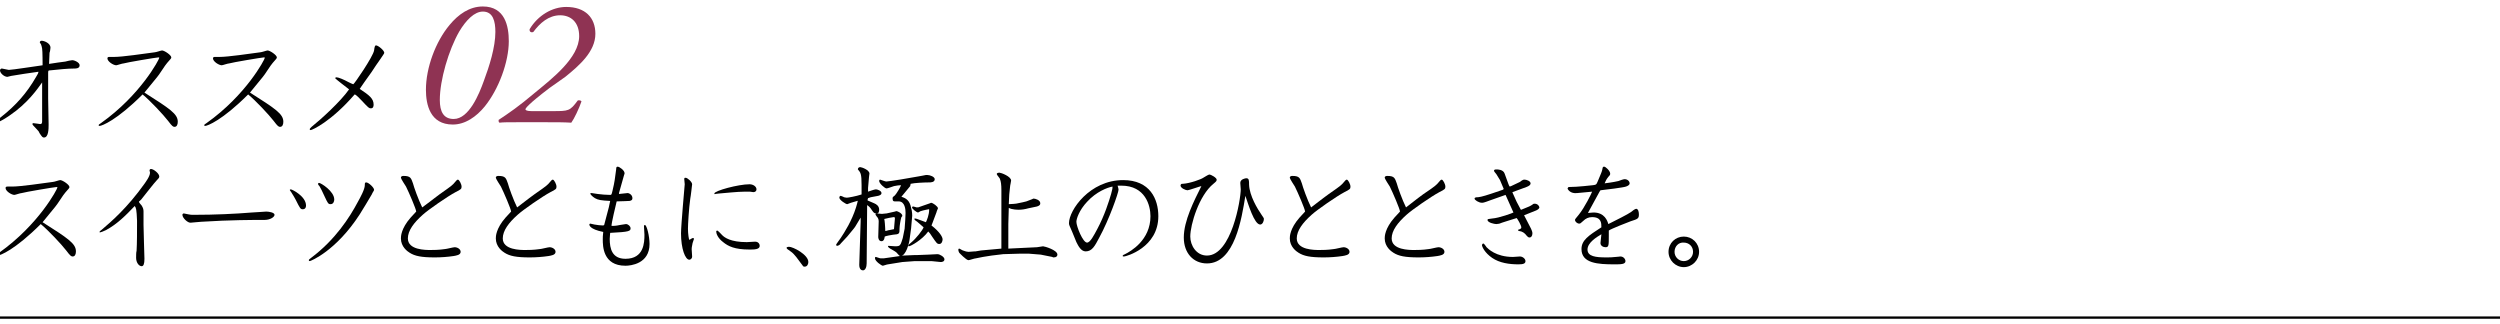 <?xml version="1.0" encoding="utf-8"?>
<!-- Generator: Adobe Illustrator 18.1.1, SVG Export Plug-In . SVG Version: 6.00 Build 0)  -->
<svg version="1.1" id="レイヤー_1" xmlns="http://www.w3.org/2000/svg" xmlns:xlink="http://www.w3.org/1999/xlink" x="0px"
	 y="0px" viewBox="0 0 540 70" enable-background="new 0 0 540 70" xml:space="preserve">
<g>
	<g>
		<g>
			<path d="M9.2,14.1c0-0.1,0-3.1-0.1-3.6C9,10.1,9,9.9,8.9,9.7c0-0.1-0.3-0.5-0.3-0.5C8.6,9,8.7,8.8,9,8.8c0.5,0,1.9,0.5,1.9,1.5
				c0,0.2-0.1,0.9-0.2,1.1c0,0.3-0.1,2.1-0.1,2.3l0,0.1c0.5-0.1,3.4-0.5,3.5-0.5c0.3-0.1,1.3-0.3,1.5-0.3c0.5,0,1.6,0.5,1.6,1.1
				c0,0.7-0.8,0.7-1.1,0.7c-1.5,0-3.4,0.2-5.3,0.4c-0.3,0-0.4,0-0.4,0.5c0,0.5,0,1,0,1.5l0,4l0.1,5.7c0,0.9,0,2.8-1,2.8
				c-0.3,0-0.4-0.1-1-1C8.5,28.3,7,27.1,7,26.8c0,0,0-0.2,0.2-0.2c0.3,0,1.3,0.2,1.5,0.2c0.3,0,0.4-0.2,0.4-0.6v-4.8v-3.6
				c-1,1.4-3.1,4.5-7.1,7.2c-0.6,0.4-2.1,1.4-2.6,1.4c-0.2,0-0.2-0.1-0.2-0.2c0-0.1,0.4-0.4,1-0.9c3.2-2.5,5.6-5.2,7.6-8.7
				c0.3-0.5,0.5-0.8,0.5-1.1c-1.4,0.2-4.9,0.7-5.9,0.9c-0.1,0-0.7,0.2-0.8,0.2c-0.7,0-1.6-0.8-1.6-1.4c0-0.2,0.2-0.4,0.4-0.4
				c0.2,0,1.3,0.3,1.5,0.3C2.6,15.1,8.4,14.2,9.2,14.1L9.2,14.1z"/>
			<path d="M38.4,26.3c0,0.6-0.2,1.1-0.7,1.1c-0.3,0-0.5-0.1-1.4-1.3c-1-1.3-3.9-4.4-5.5-5.7c-5.6,5.6-8.8,6.8-9.3,6.8
				c-0.1,0-0.2-0.1-0.2-0.1c0-0.2,0.2-0.3,0.5-0.5c8.6-6.1,12.6-13.8,12.6-14.1c0-0.1-0.1-0.1-0.2-0.1c-0.4,0-6.9,1.1-7.5,1.3
				c-0.3,0-1.4,0.4-1.6,0.4c-0.6,0-1.9-0.8-1.9-1.5c0-0.3,0.3-0.3,0.4-0.3c0.1,0,0.9,0,1,0c1.9,0,6.5-0.7,8.8-1
				c0.3,0,1.4-0.4,1.6-0.4c0.5,0,2,1,2,1.5c0,0.2-0.1,0.3-0.9,1.2c-0.4,0.4-1.8,2.7-2.2,3.1c-0.4,0.5-2.3,2.8-2.7,3.3
				C36.7,23.5,38.4,24.6,38.4,26.3z"/>
			<path d="M61.2,26.3c0,0.6-0.2,1.1-0.7,1.1c-0.3,0-0.5-0.1-1.4-1.3c-1-1.3-3.9-4.4-5.5-5.7c-5.6,5.6-8.8,6.8-9.3,6.8
				c-0.1,0-0.2-0.1-0.2-0.1c0-0.2,0.2-0.3,0.5-0.5c8.6-6.1,12.6-13.8,12.6-14.1c0-0.1-0.1-0.1-0.2-0.1c-0.4,0-6.9,1.1-7.5,1.3
				c-0.3,0-1.4,0.4-1.6,0.4c-0.6,0-1.9-0.8-1.9-1.5c0-0.3,0.3-0.3,0.4-0.3c0.1,0,0.9,0,1,0c1.9,0,6.5-0.7,8.8-1
				c0.3,0,1.4-0.4,1.6-0.4c0.5,0,2,1,2,1.5c0,0.2-0.1,0.3-0.9,1.2c-0.4,0.4-1.8,2.7-2.2,3.1c-0.4,0.5-2.3,2.8-2.7,3.3
				C59.5,23.5,61.2,24.6,61.2,26.3z"/>
			<path d="M77.7,19.2c2.1,1.4,3,2.1,3,3.4c0,0.4-0.1,0.8-0.6,0.8c-0.4,0-0.5-0.1-2-1.7c-0.3-0.3-1.2-1.3-1.5-1.3
				c-5.1,5.9-9.2,7.7-9.5,7.7c0,0-0.2,0-0.2-0.2c0-0.1,0.2-0.3,0.4-0.5c2-1.6,6.3-5.5,8.1-8.1c-0.4-0.3-3-2.3-3-2.4
				c0-0.1,0.1-0.2,0.3-0.2c0.4,0,1.6,0.5,2.5,1c0.2,0.1,1,0.5,1.1,0.5c0.2,0,4.3-6,4.5-7.3c0.1-0.8,0.2-1.1,0.4-1.1
				c0.5,0,1.8,1.1,1.8,1.6c0,0.2-0.3,0.5-0.8,1.3c-0.6,0.8-1.5,2.2-1.9,2.8C78.9,17.5,78.2,18.4,77.7,19.2L77.7,19.2z"/>
			<path d="M16.4,54.3c0,0.6-0.2,1.1-0.7,1.1c-0.3,0-0.5-0.1-1.4-1.3c-1-1.3-3.9-4.4-5.5-5.7c-5.6,5.6-8.8,6.8-9.3,6.8
				c-0.1,0-0.2-0.1-0.2-0.1c0-0.2,0.2-0.3,0.5-0.5c8.6-6.1,12.6-13.8,12.6-14.1c0-0.1-0.1-0.1-0.2-0.1c-0.4,0-6.9,1.1-7.5,1.3
				c-0.3,0-1.4,0.4-1.6,0.4c-0.6,0-1.9-0.8-1.9-1.5c0-0.3,0.3-0.3,0.4-0.3c0.1,0,0.9,0,1,0c1.9,0,6.5-0.7,8.8-1
				c0.3,0,1.4-0.4,1.6-0.4c0.5,0,2,1,2,1.5c0,0.2-0.1,0.3-0.9,1.2c-0.4,0.4-1.8,2.7-2.2,3.1c-0.4,0.5-2.3,2.8-2.7,3.3
				C14.7,51.5,16.4,52.6,16.4,54.3z"/>
			<path d="M29.1,44.5c-2,2.1-3.8,3.9-6.2,5.2c-0.6,0.3-1.2,0.5-1.3,0.5c-0.1,0-0.1-0.1-0.1-0.1c0-0.1,0.2-0.3,0.5-0.5
				c2-1.7,5.5-4.7,9.2-9.9c0.2-0.3,1.2-1.6,1.2-2.4c0-0.1-0.1-0.4-0.1-0.5c0-0.2,0.2-0.3,0.3-0.3c0.6,0,1.8,1,1.8,1.6
				c0,0.2,0,0.3-0.5,0.8c-0.6,0.6-2.9,3.6-3.4,4.2C30,43.5,30,43.6,30,43.6c0,0.1,0.5,0.7,0.6,0.8c0.3,0.5,0.4,0.8,0.4,1.3
				c0,0.5,0,2.5,0,2.9c0,1.1,0.2,6.8,0.2,7.3c0,1.1-0.2,1.6-0.6,1.6c-0.6,0-1.2-0.8-1.2-1.8c0-0.3,0-1.3,0.1-1.5
				c0.1-1.6,0.1-4.3,0.1-6.5C29.5,45.2,29.4,44.9,29.1,44.5L29.1,44.5z"/>
			<path d="M39.4,46.4c0-0.2,0.2-0.3,0.3-0.3s0.9,0.2,1,0.2c0.4,0.1,0.7,0.1,1.2,0.1c4.5,0,8.8-0.2,12.5-0.5c0.5,0,2.8-0.2,3.1-0.2
				c0.6,0,1.8,0.2,1.8,0.7c0,0.5-1,1.1-2.1,1.1c-2.4,0-7.4,0-13.7,0.4c-0.4,0-2,0.2-2.3,0.2C40.6,48.2,39.4,47.1,39.4,46.4z"/>
			<path d="M62.8,40.9c0.3,0,3.3,1.5,3.3,3.5c0,0.1,0,0.8-0.7,0.8c-0.5,0-0.6-0.2-1.5-2c-0.2-0.4-0.5-0.9-1-1.7
				c-0.3-0.4-0.3-0.4-0.3-0.5C62.6,41,62.7,40.9,62.8,40.9z M80.8,41c0,0.2-0.3,0.5-0.5,1c-0.4,0.7-2.2,3.7-2.6,4.3
				c-5.1,7.9-10.6,10.1-10.8,10.1c-0.1,0-0.2-0.1-0.2-0.2c0-0.1,0.2-0.3,0.5-0.5c5.2-3.9,8.3-8.7,10.1-12.1c0.5-0.9,1.5-2.7,1.5-3.6
				c0-0.4,0-0.6,0.3-0.6C79.6,39.4,80.8,40.5,80.8,41z M68.9,39.5c0.4,0,3.3,1.8,3.3,3.6c0,0.4-0.2,1-0.8,1c-0.5,0-0.6-0.2-1.3-1.7
				c-0.5-1.1-0.8-1.7-1.1-2.2c-0.3-0.3-0.3-0.4-0.3-0.5C68.7,39.6,68.8,39.5,68.9,39.5z"/>
			<path d="M96.6,40.8c0.4-0.3,1.2-0.8,1.8-1.6c0.1-0.1,0.3-0.4,0.5-0.4c0.3,0,0.8,1,0.8,1.5c0,0.5-0.1,0.6-1.3,1.2
				c-1.7,0.9-5.9,3.8-7.1,4.9c-1.9,1.7-3.2,3.4-3.2,5.1c0,2.5,3.8,2.5,4.9,2.5c0.5,0,1.8,0,3.1-0.2c0.3,0,1.8-0.4,2.1-0.4
				c0.6,0,1.3,0.4,1.3,1c0,0.7-1,0.8-1.5,0.9c-1.3,0.2-2.8,0.3-4.1,0.3c-2.9,0-4.3-0.3-5.4-1c-0.5-0.3-1.9-1.3-1.9-3.1
				c0-0.4,0-2.1,2.1-4.5c0.2-0.2,1.1-1.2,1.2-1.3c0-0.5-1.6-4.2-2.2-5.4c-0.2-0.3-1.1-1.7-1.1-1.9c0-0.4,0.4-0.4,0.6-0.4
				c1.5,0,1.6,0.5,2,1.6c0.2,0.8,1.2,3.6,2,5.2C93.8,42.9,94,42.6,96.6,40.8z"/>
			<path d="M117.1,40.8c0.4-0.3,1.2-0.8,1.8-1.6c0.1-0.1,0.3-0.4,0.5-0.4c0.3,0,0.8,1,0.8,1.5c0,0.5-0.1,0.6-1.3,1.2
				c-1.7,0.9-5.9,3.8-7.1,4.9c-1.9,1.7-3.2,3.4-3.2,5.1c0,2.5,3.8,2.5,4.9,2.5c0.5,0,1.8,0,3.1-0.2c0.3,0,1.8-0.4,2.1-0.4
				c0.6,0,1.3,0.4,1.3,1c0,0.7-1,0.8-1.5,0.9c-1.3,0.2-2.8,0.3-4.1,0.3c-2.9,0-4.3-0.3-5.4-1c-0.5-0.3-1.9-1.3-1.9-3.1
				c0-0.4,0-2.1,2.1-4.5c0.2-0.2,1.1-1.2,1.2-1.3c0-0.5-1.6-4.2-2.2-5.4c-0.2-0.3-1.1-1.7-1.1-1.9c0-0.4,0.4-0.4,0.6-0.4
				c1.5,0,1.6,0.5,2,1.6c0.2,0.8,1.2,3.6,2,5.2C114.2,42.9,114.5,42.6,117.1,40.8z"/>
			<path d="M131.5,44.8l0.3-1.4c-2-0.1-2.6-0.2-3.3-0.6c-0.5-0.3-1-0.8-1-1c0-0.1,0.2-0.1,0.3-0.1c0.2,0,1.1,0.2,1.3,0.2
				c0.8,0.1,1.8,0.2,2.7,0.2c0.3,0,0.3-0.1,0.5-0.9c0.5-2.1,0.5-2.5,0.8-4.7c0-0.2,0-0.5,0.3-0.5c0.4,0,1.5,0.8,1.5,1.4
				c0,0.1,0,0.2-0.1,0.4l-1.1,3.9v0.2c0.3,0,1.6-0.2,1.9-0.2c0.3,0,1,0.4,1,1.1c0,0.3-0.1,0.5-0.6,0.6c-0.1,0-1.9,0.1-2.8,0.1
				c-0.2,0.9-1.2,4.9-1.1,5.3c0.4,0,0.9,0,1.8-0.2c0.2,0,1.1-0.2,1.3-0.2c0.5,0,1,0.5,1,0.9c0,0.6-0.2,0.8-4.4,1
				c0,0.3-0.1,0.7-0.1,1.3c0,2.1,0.5,4.3,3.4,4.3c4,0,4.1-3.5,4.1-5.2c0-0.3-0.1-1.5-0.1-1.8c0-0.1,0-0.3,0.2-0.3c0.4,0,1,2.4,1,4.1
				c0,4.3-4.1,4.7-5.2,4.7c-4.9,0-4.9-4.3-4.9-5.7c0-0.4,0-0.8,0.1-1.6c-3-0.6-3-1.5-3-1.6c0-0.1,0.1-0.2,0.2-0.2
				c0.1,0,0.8,0.2,0.9,0.2c0.5,0.1,1.4,0.2,1.8,0.2c0.1,0,0.2,0,0.3-0.1L131.5,44.8z"/>
			<path d="M149.1,42.9c-0.3,2.1-0.5,5.6-0.5,6.5c0,1.1,0.2,2.4,0.3,2.4c0.1,0,0.6-0.4,0.8-0.4c0.1,0,0.2,0.1,0.2,0.2
				c0,0.1-0.3,0.8-0.3,0.9c0,0.2-0.2,0.8-0.2,1.3c0,0.2,0.1,1.3,0.1,1.6c0,0.5-0.4,0.7-0.6,0.7c-0.9,0-1.8-2.4-1.8-5.7
				c0-1.7,0.8-10.5,0.8-10.6c0-0.2-0.1-1-0.1-1.1c0-0.3,0.1-0.3,0.3-0.3c0.4,0,1.4,0.9,1.4,1.4C149.5,39.8,149.2,42.5,149.1,42.9z
				 M154.3,41.8c0-0.6,5.2-2,7.6-2c0.8,0,1.5,0.5,1.5,1.1c0,0.4-0.3,0.6-0.7,0.6c-0.1,0-0.6-0.1-0.7-0.1c-0.3,0-0.7,0-1.2,0
				c-1.5,0-4.2,0.3-5.5,0.4c-0.2,0-0.7,0.1-0.8,0.1C154.4,42,154.3,41.9,154.3,41.8z M154.9,49.8c0.2,0,0.9,0.8,1.1,1
				c0.5,0.5,1.8,1.5,5.3,1.5c0.3,0,1.6-0.1,1.8-0.1c0.7,0,1,0.5,1,0.9c0,0.8-1.2,0.8-2.2,0.8c-3.2,0-4.6-0.7-5.7-1.6
				c-1.2-0.9-1.5-1.9-1.5-2.3C154.7,49.9,154.8,49.8,154.9,49.8z"/>
			<path d="M170.4,53.3c0.9,0,4.2,1.7,4.2,3.3c0,0.4-0.2,1-0.8,1c-0.1,0-0.3,0-0.4-0.2c-1.1-1.5-1.8-2.5-2.5-3c-0.9-0.6-1-0.7-1-0.9
				C169.9,53.4,170.2,53.3,170.4,53.3z"/>
			<path d="M185.5,43.3l-1.7,0.5c-0.3,0.1-0.8,0.3-0.8,0.3c-0.3,0-1.7-0.9-1.7-1.4c0-0.2,0.1-0.4,0.3-0.4c0,0,0.6,0.2,0.7,0.3
				c0.1,0,0.4,0.1,0.6,0.1c0.3,0,2-0.3,3.2-0.7l0,0V40c0-2.5-0.2-2.7-0.8-3.4c0-0.5,0.5-0.5,0.5-0.5c0.3,0,2,0.6,2,1.4
				c0,0.1-0.1,0.6-0.1,0.8l-0.2,2.3c0,0.2,0,0.5,0,0.8c0.3-0.1,1.4-0.5,1.7-0.5s1.2,0.3,1.2,0.8c0,0.4-0.4,0.5-0.7,0.6l-1.6,0.3
				l-0.6,0.2c-0.1,0.2-0.1,0.4-0.1,0.5c0.3,0.1,0.4,0.2,1.4,0.6c0.5,0.2,1.1,0.6,1.1,1.4c0,0.4-0.1,0.8-0.5,0.8c-0.4,0-0.6,0-1-0.6
				c-0.5-0.8-0.7-0.9-1.1-1.2l0,0.6l-0.1,12c0,0.8-0.3,1.5-0.8,1.5c-0.3,0-0.8-0.2-0.8-1.2l0.3-9.3V47l-1.2,2l-0.3,0.4l-1.4,1.7
				l-1.4,1.5c-0.1,0.2-0.5,0.5-0.8,0.5c-0.1,0-0.2-0.1-0.2-0.2c0-0.2,0.9-1.3,1-1.5c0.8-1.2,2.4-3.7,3.3-6.6
				c0.1-0.3,0.4-1.4,0.4-1.5L185.5,43.3z M197.4,55.1l0.5,0l2.6-0.1l2-0.1c0.5,0,1.5,0.6,1.5,1.1c0,0.5-0.5,0.6-0.8,0.6l-2-0.2
				l-3.1,0l-0.5,0l-2.7,0.2l-3.1,0.5c-0.2,0-1,0.3-1.1,0.3c-0.3,0-1.7-1-1.7-1.6c0-0.2,0-0.3,0.2-0.3c0.1,0,0.8,0.3,1,0.3
				c0.2,0,0.5,0,0.7,0l4.2-0.6L197.4,55.1z M189.8,47.8c0-0.5-0.2-0.8-0.4-1c-0.2-0.3-0.3-0.4-0.3-0.5c0-0.2,0.2-0.2,0.3-0.2
				c0.2,0,0.9,0.1,1.1,0.1c0.2,0,0.7-0.1,1-0.1l1.8-0.4c0,0,0.3-0.1,0.3-0.1c0.3,0,1.3,0.5,1.3,1c0,0.1,0,0.1-0.2,0.3
				c-0.2,0.6-0.4,2-0.4,2.4c0,1.2,0,1.3-1.4,1.4c-0.2,0-1.7,0.3-1.8,0.4c0,0.1-0.1,0.6-0.2,0.7c-0.1,0.2-0.3,0.3-0.5,0.3
				c-0.6,0-0.7-0.7-0.7-0.9L189.8,47.8z M195.4,49.4c0.1-1.1,0.2-2.9,0.2-3.4c0-0.7-0.1-2.5-1.5-2.5c-0.1,0-0.7,0-0.8,0
				c-0.2,0-0.5,0-0.5-0.6c0-0.3,0-0.3,0.5-0.7c0.3-0.3,1.3-1.9,1.3-2.2c-0.3,0-1.1,0.1-1.5,0.2c-0.3,0.1-1.4,0.5-1.6,0.5
				c-0.4,0-1.6-1.1-1.6-1.6c0-0.2,0.1-0.3,0.2-0.3c0.2,0.1,0.7,0.2,0.9,0.3c0.3,0.1,0.4,0.1,0.5,0.1c0.5,0,5.4-0.8,6.9-1.1
				c0.8-0.1,0.9-0.2,1.6-0.3c0.1,0,0.2,0,0.3,0c0.6,0,1.6,0.4,1.6,0.9c0,0.7-0.9,0.7-1.2,0.7c-1,0-3.2,0.1-4,0.3l-0.1,0.5l-1.9,2.3
				c1,0.3,1.8,0.8,2.1,2.4c0.2,0.6,0.3,1.7,0.2,2.1l-0.2,2.3l-0.3,2.2c-0.1,1-0.8,3.8-2,3.8c-0.2,0-0.3-0.1-0.9-0.8
				c-0.2-0.2-1.4-0.8-1.6-1c0,0-0.2-0.2-0.2-0.3c0-0.1,0.1-0.1,0.1-0.1c0.3,0,1.3,0.1,1.5,0.1c0.6,0,0.9-0.1,1-0.3
				c0.3-0.3,0.5-1.3,0.6-1.5L195.4,49.4z M191.2,49.3c0,0.5,0,0.6,0.1,0.6c0.1,0,0.6-0.2,0.8-0.2c0.5-0.1,0.6-0.1,1-0.2
				c0-0.3,0.2-2,0.2-2.3c0-0.3-0.1-0.3-0.3-0.3s-1.7,0.3-2,0.4C191.1,47.6,191.2,49.1,191.2,49.3z M200.6,44c0.1,0,0.5-0.2,0.5-0.2
				c0.4,0,1.5,0.8,1.5,1.2c0,0.1-0.3,0.6-0.3,0.8l-0.9,2.4l-0.2,0.5c1.8,1.4,2.4,2.5,2.4,3c0,0.4-0.2,1-0.7,1s-0.6-0.2-1.5-1.5
				c-0.5-0.8-0.6-0.9-0.9-1.2c-1.3,1.8-3.8,3.2-4.2,3.2c0,0-0.1,0-0.1-0.1c0-0.2,0.2-0.4,0.6-0.7c1.1-0.9,2.5-2.7,2.7-3.3
				c-0.5-0.4-1.3-1.2-1.8-1.5c-0.1-0.1-0.2-0.2-0.2-0.3s0.1-0.1,0.2-0.1c0.2,0,0.4,0.1,2.3,0.8c0.2-0.4,0.7-1.6,0.7-2.7
				c0-0.1,0-0.1-0.1-0.1c0,0-1.1,0.2-1.7,0.4c-0.1,0-0.5,0.3-0.6,0.3c-0.3,0-1.3-0.8-1.3-1.1c0-0.1,0.1-0.2,0.2-0.2
				c0.2,0,0.7,0.2,0.8,0.2c0.1,0,0.5,0,0.6-0.1L200.6,44z"/>
			<path d="M216.3,43.8l0-2.7c0-1.2-0.1-1.9-0.3-2.4c0-0.2-0.7-0.9-0.7-1.1c0-0.3,0.5-0.3,0.6-0.3c0.3,0,2.5,0.8,2.5,1.7
				c0,0.2-0.2,1-0.2,1.1L218,42l-0.1,2.1c0.4,0,1.8-0.1,2-0.2c0.5-0.1,1.5-0.3,1.8-0.4l1.3-0.5c0.1-0.1,0.2-0.1,0.3-0.1
				c0.3,0,1.4,0.3,1.4,1c0,0.3-0.1,0.5-0.7,0.7l-1.9,0.4c-0.7,0.2-1.4,0.3-2,0.3c-0.3,0-1.5,0-2.2-0.4l-0.1,3.5v5.3l6.2-0.3
				c0.2,0,1.1-0.2,1.3-0.2c0.3,0,3.1,0.8,3.1,1.8c0,0.3-0.2,0.6-0.8,0.6c-0.1,0-0.2,0-0.3-0.1l-2-0.4l-0.5-0.1l-2.5-0.2h-2.2
				l-3.4,0.1l-2.5,0.3l-1.9,0.3l-1.5,0.3c-0.3,0-1.4,0.4-1.6,0.4c-0.5,0-2-1.6-2-1.6c-0.1-0.2-0.2-0.4-0.2-0.6c0-0.1,0-0.3,0.2-0.3
				c0.1,0,0.7,0.4,0.8,0.4c0.5,0.2,0.9,0.3,1.2,0.3c0.2,0,1.2-0.1,1.3-0.1h0.2l1.2-0.2l3.3-0.3l1.1-0.1L216.3,43.8z"/>
			<path d="M231.6,50.1c-0.6-1.4-0.7-1.5-0.7-1.9c0-2.8,4.5-9.3,11.7-9.3c5.8,0,7.6,4.1,7.6,7.8c0,6.8-7,8.7-7.4,8.7
				c-0.1,0-0.3,0-0.3-0.1c0-0.1,0-0.2,0.5-0.4c1.2-0.6,5.5-3,5.5-8.2c0-2.3-1.1-6.6-6.3-6.6c-0.3,0-0.4,0-0.8,0
				c0.1,0.4,0.2,0.6,0.2,0.9c0,0.6-2,6.4-4.2,10.4c-0.9,1.7-1.5,2.9-2.9,2.9c-1,0-1.6-1.2-2-2L231.6,50.1z M234.8,43.6
				c-1.7,1.8-2.3,3.7-2.3,4.3c0,1,1.4,4.5,2.3,4.5c0.7,0,1.5-1.6,2.2-2.9c1.6-3,2.5-5.9,3-7.6c0.3-1.1,0.3-1.2,0.3-1.6
				C239.2,40.5,236.8,41.4,234.8,43.6z"/>
			<path d="M255.5,39.7c1.6-0.1,4-1,4.4-1.3c0.2-0.1,1.1-0.7,1.3-0.7c0.4,0,1.6,0.7,1.6,1.1c0,0.3-0.1,0.4-0.7,0.9
				c-3.1,2.5-5,8.8-5,11.4c0,1.9,1.3,4.1,3.6,4.1c5.3,0,7.3-12.1,7.3-14.3c0-0.3-0.1-1.3-0.1-1.4c0-0.8,1.1-1,1.3-1
				c0.6,0,0.6,0.5,0.6,1.4c0.1,2.4,1.8,5.2,2.7,6.5c0.4,0.6,0.5,0.7,0.5,0.9c0,0.5-0.3,1.2-0.8,1.2c-1.3,0-2.6-4.5-3.2-6.2
				c-0.8,4.9-2.3,14.6-8.3,14.6c-2.9,0-5-2.2-5-5.6c0-3.6,2.2-7.9,3.8-11.1c-0.2,0-2.7,0.9-3,0.9c-0.4,0-1.6-0.5-1.5-1.1
				C255.1,39.7,255.2,39.7,255.5,39.7z"/>
			<path d="M288.6,40.8c0.4-0.3,1.2-0.8,1.8-1.6c0.1-0.1,0.3-0.4,0.5-0.4c0.3,0,0.8,1,0.8,1.5c0,0.5-0.1,0.6-1.3,1.2
				c-1.7,0.9-5.9,3.8-7.1,4.9c-1.9,1.7-3.2,3.4-3.2,5.1c0,2.5,3.8,2.5,4.9,2.5c0.5,0,1.8,0,3.1-0.2c0.3,0,1.8-0.4,2.1-0.4
				c0.6,0,1.3,0.4,1.3,1c0,0.7-1,0.8-1.5,0.9c-1.3,0.2-2.8,0.3-4.1,0.3c-2.9,0-4.3-0.3-5.4-1c-0.5-0.3-1.9-1.3-1.9-3.1
				c0-0.4,0-2.1,2.1-4.5c0.2-0.2,1.1-1.2,1.2-1.3c0-0.5-1.6-4.2-2.2-5.4c-0.2-0.3-1.1-1.7-1.1-1.9c0-0.4,0.4-0.4,0.6-0.4
				c1.5,0,1.6,0.5,2,1.6c0.2,0.8,1.2,3.6,2,5.2C285.7,42.9,286,42.6,288.6,40.8z"/>
			<path d="M309.1,40.8c0.4-0.3,1.2-0.8,1.8-1.6c0.1-0.1,0.3-0.4,0.5-0.4c0.3,0,0.8,1,0.8,1.5c0,0.5-0.1,0.6-1.3,1.2
				c-1.7,0.9-5.9,3.8-7.1,4.9c-1.9,1.7-3.2,3.4-3.2,5.1c0,2.5,3.8,2.5,4.9,2.5c0.5,0,1.8,0,3.1-0.2c0.3,0,1.8-0.4,2.1-0.4
				c0.6,0,1.3,0.4,1.3,1c0,0.7-1,0.8-1.5,0.9c-1.3,0.2-2.8,0.3-4.1,0.3c-2.9,0-4.3-0.3-5.4-1c-0.5-0.3-1.9-1.3-1.9-3.1
				c0-0.4,0-2.1,2.1-4.5c0.2-0.2,1.1-1.2,1.2-1.3c0-0.5-1.6-4.2-2.2-5.4c-0.2-0.3-1.1-1.7-1.1-1.9c0-0.4,0.4-0.4,0.6-0.4
				c1.5,0,1.6,0.5,2,1.6c0.2,0.8,1.2,3.6,2,5.2C306.2,42.9,306.4,42.6,309.1,40.8z"/>
			<path d="M324,38.9c-0.2-0.3-0.6-1-0.8-1.3c-0.1-0.1-0.5-0.6-0.5-0.7c0-0.3,0.3-0.3,0.6-0.3c0.2,0,1.4,0,1.7,0.9l0.8,2.2
				c0.1,0.3,0.2,0.5,0.3,0.6l0.3-0.1l1.9-0.9c0.1-0.1,0.3-0.2,0.4-0.3c0.2-0.1,0.3-0.2,0.6-0.2c0.4,0,1.3,0.3,1.3,0.8
				c0,0.4-0.4,0.6-0.9,0.8l-3,1.1v0.1l0.9,2l0.9,1.7h0.1l1.7-0.7c0.2-0.1,0.6-0.3,0.7-0.4c0.1-0.1,0.2-0.2,0.5-0.2
				c0.6,0,1,0.5,1,0.8s-0.5,0.6-0.8,0.7l-2.5,1l1.5,2.9c0.1,0.3,0.3,0.6,0.3,1c0,0.6-0.3,0.9-0.6,0.9c-0.3,0-0.4-0.1-1-0.8
				c-0.2-0.2-0.5-0.4-0.8-0.5c-0.5-0.1-0.7-0.1-0.7-0.3c0-0.1,0.1-0.1,0.4-0.2c0.2-0.1,0.3-0.2,0.3-0.4c0-0.4-0.8-1.8-1-2
				c-0.6,0.2-3.6,1.1-3.7,1.2c-0.1,0-0.4,0.1-0.7,0.1c-0.4,0-1.9-0.3-1.9-0.9c0-0.2,0.2-0.2,1-0.3c1.5-0.1,4.5-1.2,4.6-1.3l-1.7-3.8
				l0,0l-3.4,1.2c-1.3,0.5-1.5,0.5-1.7,0.5c-0.7,0-1.6-0.6-1.6-0.9c0-0.2,0.2-0.3,0.8-0.3c0.8-0.1,1.8-0.4,4.7-1.4
				c0.6-0.2,0.7-0.2,0.8-0.4L324,38.9z M320.4,52.6c0.2,0,0.6,0.7,0.7,0.8c0.3,0.3,2,2.1,5.7,2.1c0.2,0,1.3-0.1,1.5-0.1
				c0.6,0,1.2,0.5,1.2,1c0,0.5-0.4,0.7-1.5,0.7c-2,0-4.1-0.3-5.7-1.4c-1.6-1.1-2.2-2.4-2.2-2.8C320.2,52.8,320.2,52.6,320.4,52.6z"
				/>
			<path d="M345.5,41.4l-2.4,4.4L343,46c0.4,0,0.7-0.1,1.2-0.1c2.4,0,3,1.8,3.2,2.5c1.6-0.8,4.2-2.1,4.9-2.6
				c0.2-0.2,0.9-0.7,1.1-0.7c0.5,0,0.6,0.8,0.6,1.2c0,0.9-0.2,1-1.8,1.5c-0.3,0.1-4.4,1.7-4.7,2c0,0.2,0,1,0,1.2c0,2,0,2.4-0.7,2.4
				c-0.5,0-1.1-0.3-1.1-0.9c0-0.3,0.2-1.6,0.2-1.9c-1,0.6-3,1.8-3,3.3s1.8,1.7,4,1.7c0.7,0,1.4,0,2.1-0.1c0.4,0,0.8-0.1,1-0.1
				c0.7,0,1.1,0.6,1.1,1c0,0.7-1,0.7-2.4,0.7c-3.5,0-7.1-0.2-7.1-3.3c0-1.9,1.5-2.9,4.3-4.7c0-0.9,0-2.2-2-2.2
				c-0.8,0-1.4,0.3-1.9,0.8c-0.6,0.5-0.6,0.6-0.9,0.6c-0.4,0-0.9-0.4-0.9-0.8c0-0.1,0.1-0.3,0.8-1.1c1.3-1.6,2.7-4.5,2.9-5l-3.2,0.3
				c-1.5,0.2-2.1-0.8-2.1-1c0-0.1,0.1-0.1,0.2-0.3c2.1,0,5.1-0.4,5.3-0.4c0.7-0.1,0.7-0.1,1-0.8c0.8-1.9,0.9-2.1,1-2.6
				c0.1-0.5,0.1-0.6,0.4-0.6c0.3,0,1.3,0.9,1.3,1.5c0,0.2,0,0.3-0.4,0.7c-0.4,0.5-0.6,0.9-0.8,1.4c0.7-0.1,1.7-0.2,3-0.5
				c0.2-0.1,1.1-0.4,1.3-0.4c0.7,0,1.1,0.5,1.1,0.9c0,0.4-0.5,0.6-0.8,0.7c-0.5,0.2-4.5,0.7-5.5,0.8L345.5,41.4z"/>
			<path d="M367,54.4c0,1.8-1.5,3.3-3.3,3.3c-1.8,0-3.3-1.5-3.3-3.3c0-1.9,1.5-3.3,3.3-3.3C365.5,51.1,367,52.5,367,54.4z
				 M361.7,54.4c0,1.1,0.9,2,2,2c1.1,0,2-0.9,2-2c0-1.2-0.9-2-2-2C362.6,52.3,361.7,53.2,361.7,54.4z"/>
		</g>
	</g>
	<g>
		<path fill="#8F3353" d="M109.9,8.9c0,4.5-2.2,10.4-5.2,14.1c-1.8,2.2-4.2,3.9-6.9,3.9c-4.9,0-5.8-4.3-5.8-7.5
			c0-4.8,2.1-10.4,5.1-14c1.9-2.3,4.3-4,7.2-4C109.1,1.4,109.9,5.7,109.9,8.9z M99.2,6.8C96.9,10.8,95,17.3,95,21.6
			c0,2.5,0.8,4.1,3,4.1c3.3,0,5.5-5.4,6.5-8.2c1.2-3.2,2.5-7.3,2.5-10.6c0-2.3-0.5-4.4-2.7-4.4C102.5,2.5,100.7,4.3,99.2,6.8z"/>
		<path fill="#8F3353" d="M118.7,19c-4.6,3.5-5.2,4.4-5.2,4.6c0,0.2,0.3,0.4,1.3,0.4h4.6c3.4,0,3.7,0,5.4-2.3c0.3-0.1,0.7,0,0.8,0.2
			c-0.5,1.5-1.6,3.8-2.2,4.6c-1.6-0.1-3.2-0.1-5.7-0.1H112c-2.1,0-3.4,0-4.1,0.1c-0.2-0.1-0.2-0.3-0.2-0.4c0-0.1,0-0.1,0-0.2
			c2.4-1.6,4.2-2.8,8-6c3.5-2.9,9.4-7.4,9.4-12.1c0-3-1.8-4.5-4.1-4.5c-2.5,0-4.4,1.7-5.8,3.6c-0.4,0.2-0.9,0-0.8-0.6
			c1.8-3,4.9-4.8,7.9-4.8c4.1,0,6.3,2.3,6.3,5.8c0,3.8-3.4,6.8-6.5,9.3L118.7,19z"/>
	</g>
</g>
<line fill="none" stroke="#000000" stroke-width="0.5" stroke-miterlimit="10" x1="-0.5" y1="68.6" x2="540.7" y2="68.6"/>
</svg>
